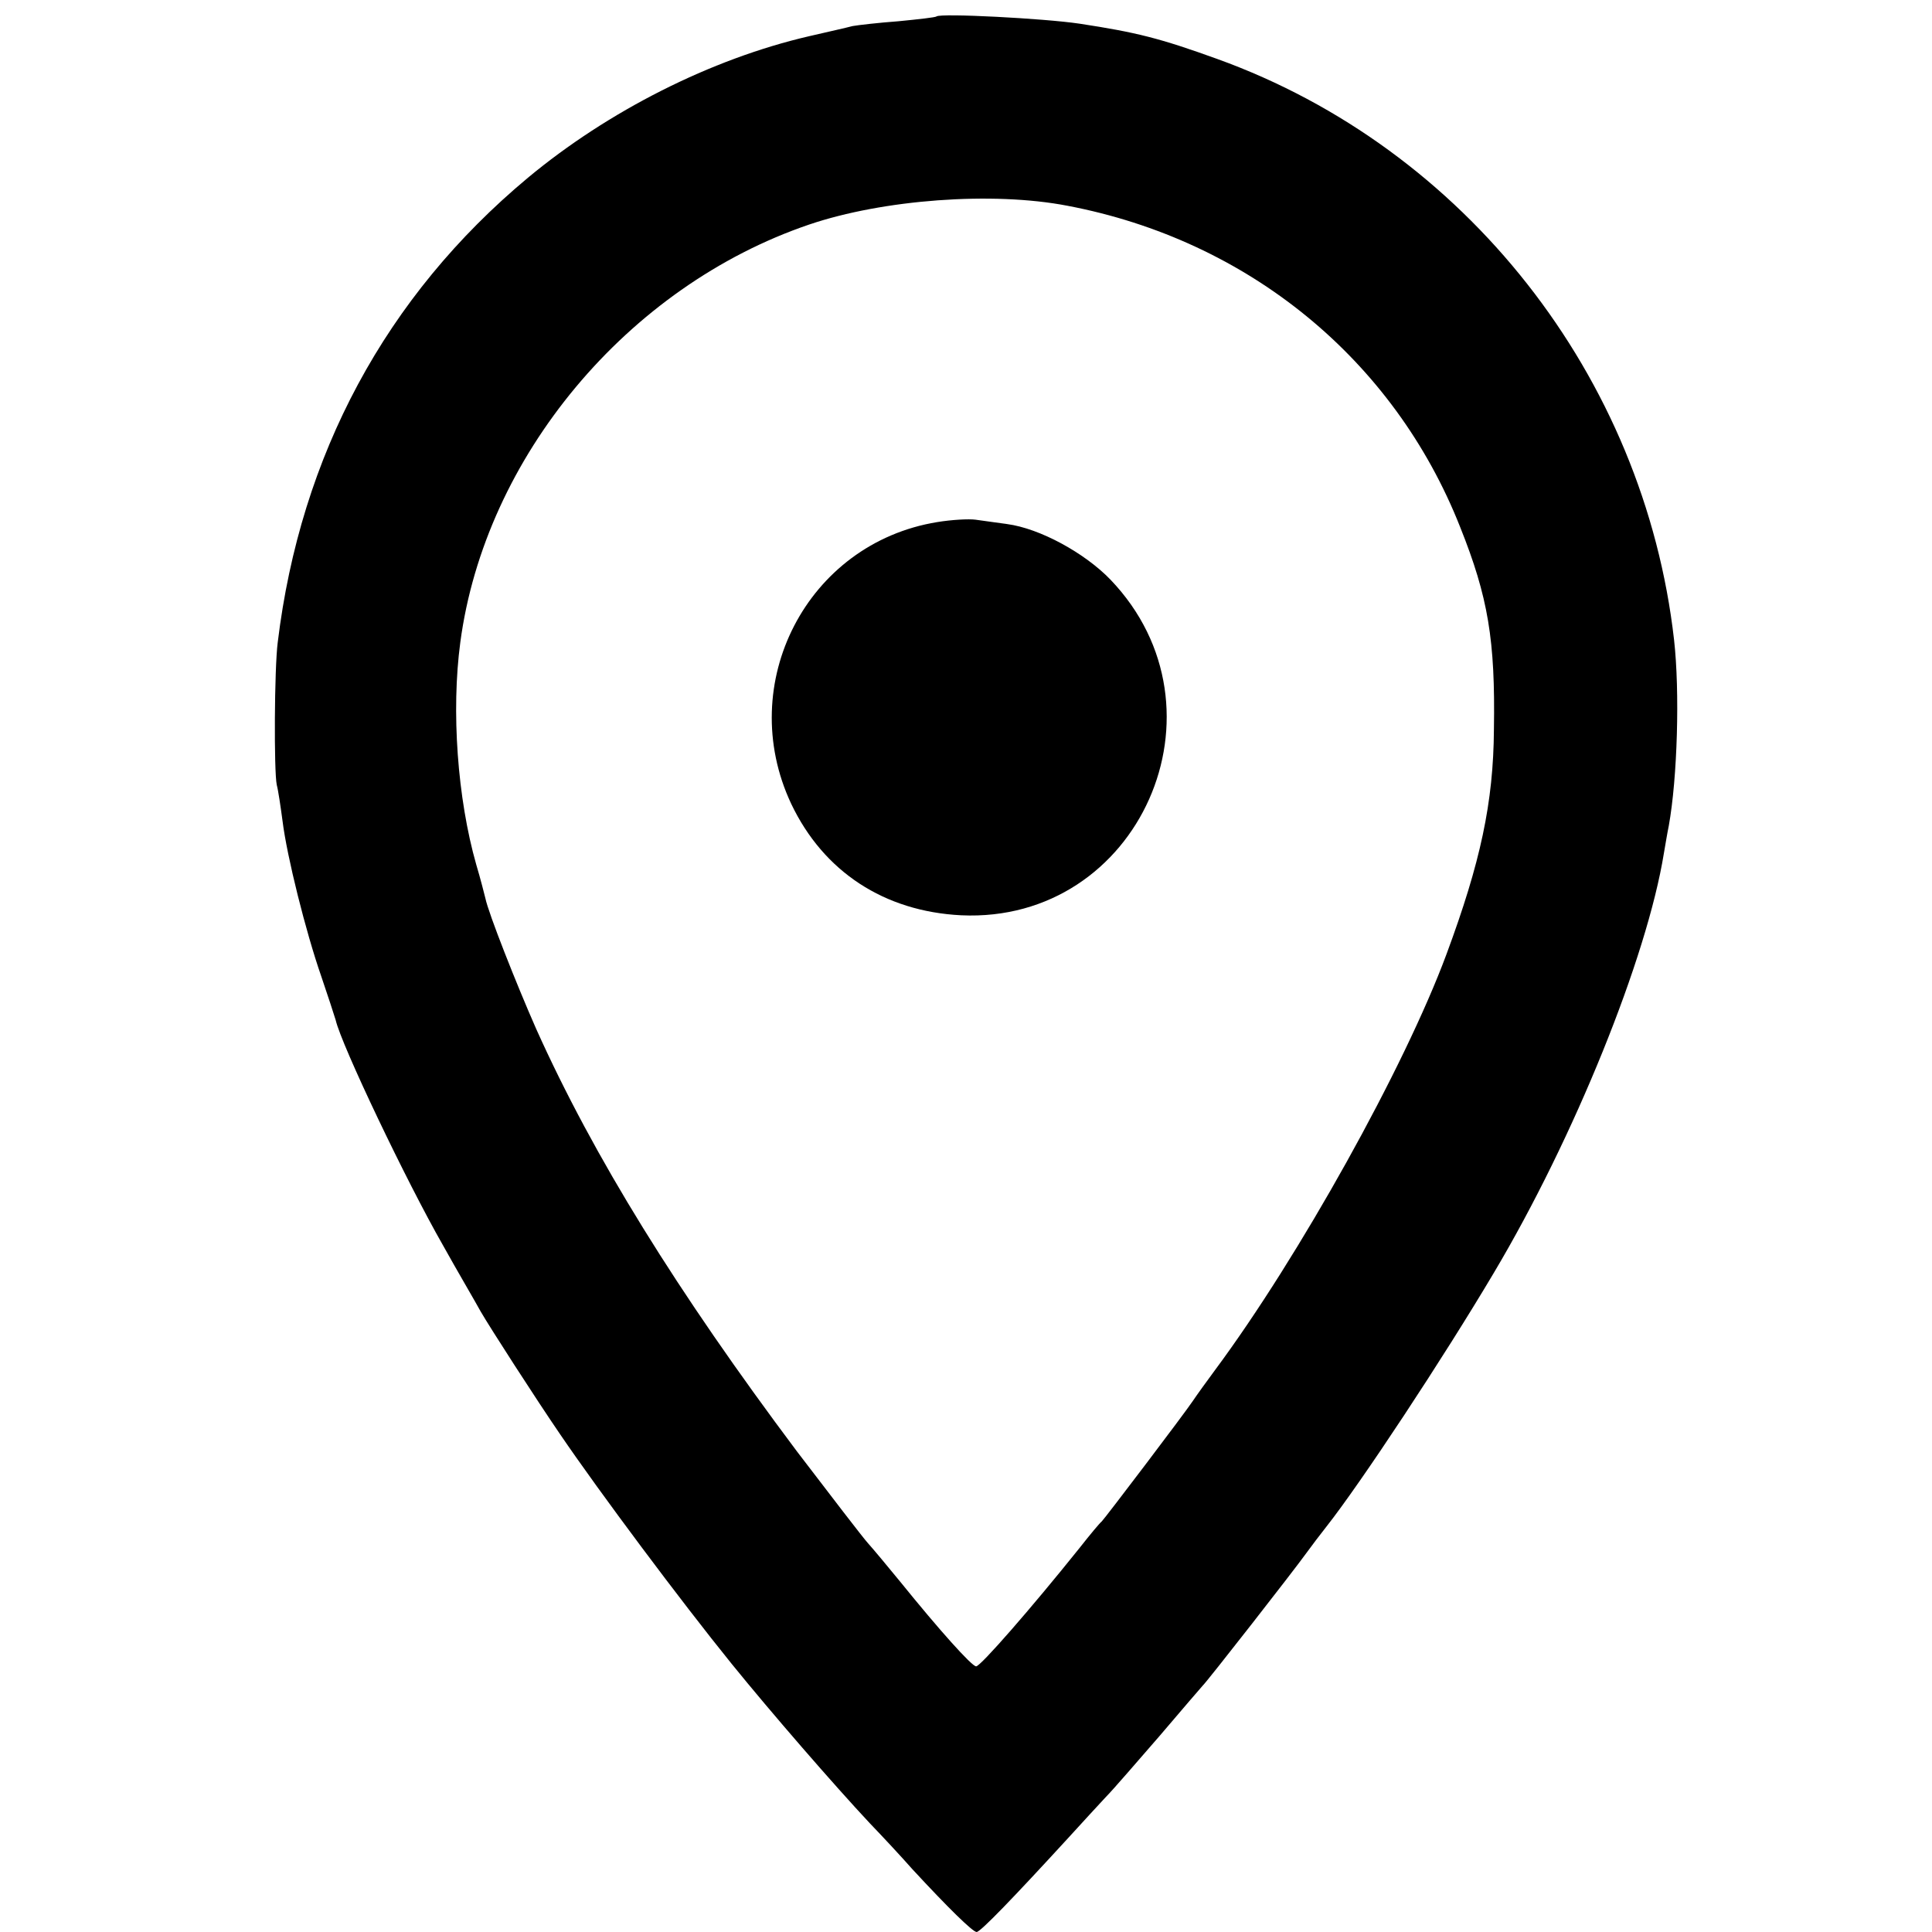 <?xml version="1.0" standalone="no"?>
<!DOCTYPE svg PUBLIC "-//W3C//DTD SVG 20010904//EN"
 "http://www.w3.org/TR/2001/REC-SVG-20010904/DTD/svg10.dtd">
<svg version="1.0" xmlns="http://www.w3.org/2000/svg"
 width="400pt" height="400pt" viewBox="0 0 400 400"
 preserveAspectRatio="xMidYMid meet">
<g transform="translate(0,400) scale(0.1,-0.1)"
fill="#000000" stroke="none">
<path d="M1939 3966 c-2 -2 -38 -6 -79 -10 -41 -3 -84 -8 -95 -10 -11 -3 -51
-12 -90 -21 -203 -47 -416 -155 -582 -293 -294 -245 -471 -574 -518 -962 -7
-54 -8 -267 -2 -295 3 -11 8 -45 12 -75 9 -73 48 -229 80 -321 14 -41 27 -81
30 -91 12 -52 147 -335 222 -466 30 -54 66 -115 78 -137 19 -33 115 -182 165
-255 81 -119 249 -344 355 -475 81 -100 212 -251 286 -330 26 -27 66 -70 88
-95 74 -80 125 -130 133 -130 8 0 78 73 189 194 30 33 65 71 79 86 14 14 63
71 110 125 47 55 87 102 90 105 8 7 190 240 215 275 11 15 29 39 41 54 71 90
242 349 347 526 166 279 317 652 352 869 3 17 7 42 10 56 18 100 23 278 11
385 -62 546 -433 1018 -946 1203 -119 43 -167 55 -285 73 -74 11 -288 22 -296
15z m271 -392 c374 -71 676 -318 813 -665 58 -145 73 -234 70 -419 -1 -152
-28 -276 -98 -465 -87 -235 -306 -628 -479 -861 -17 -23 -38 -52 -46 -64 -18
-27 -182 -243 -189 -250 -4 -3 -24 -27 -46 -55 -101 -126 -205 -245 -214 -245
-9 0 -77 76 -157 175 -27 33 -57 69 -67 80 -10 11 -76 97 -147 190 -248 331
-421 610 -540 875 -41 93 -99 240 -105 270 -2 8 -10 40 -19 70 -39 137 -52
318 -33 460 51 384 346 737 722 865 153 52 380 69 535 39z"/>
<path d="M1940 2919 c-269 -44 -419 -334 -302 -583 67 -141 193 -223 352 -231
369 -17 566 427 309 695 -53 55 -146 106 -214 115 -22 3 -51 7 -65 9 -14 2
-50 0 -80 -5z"/>
</g>
</svg>
